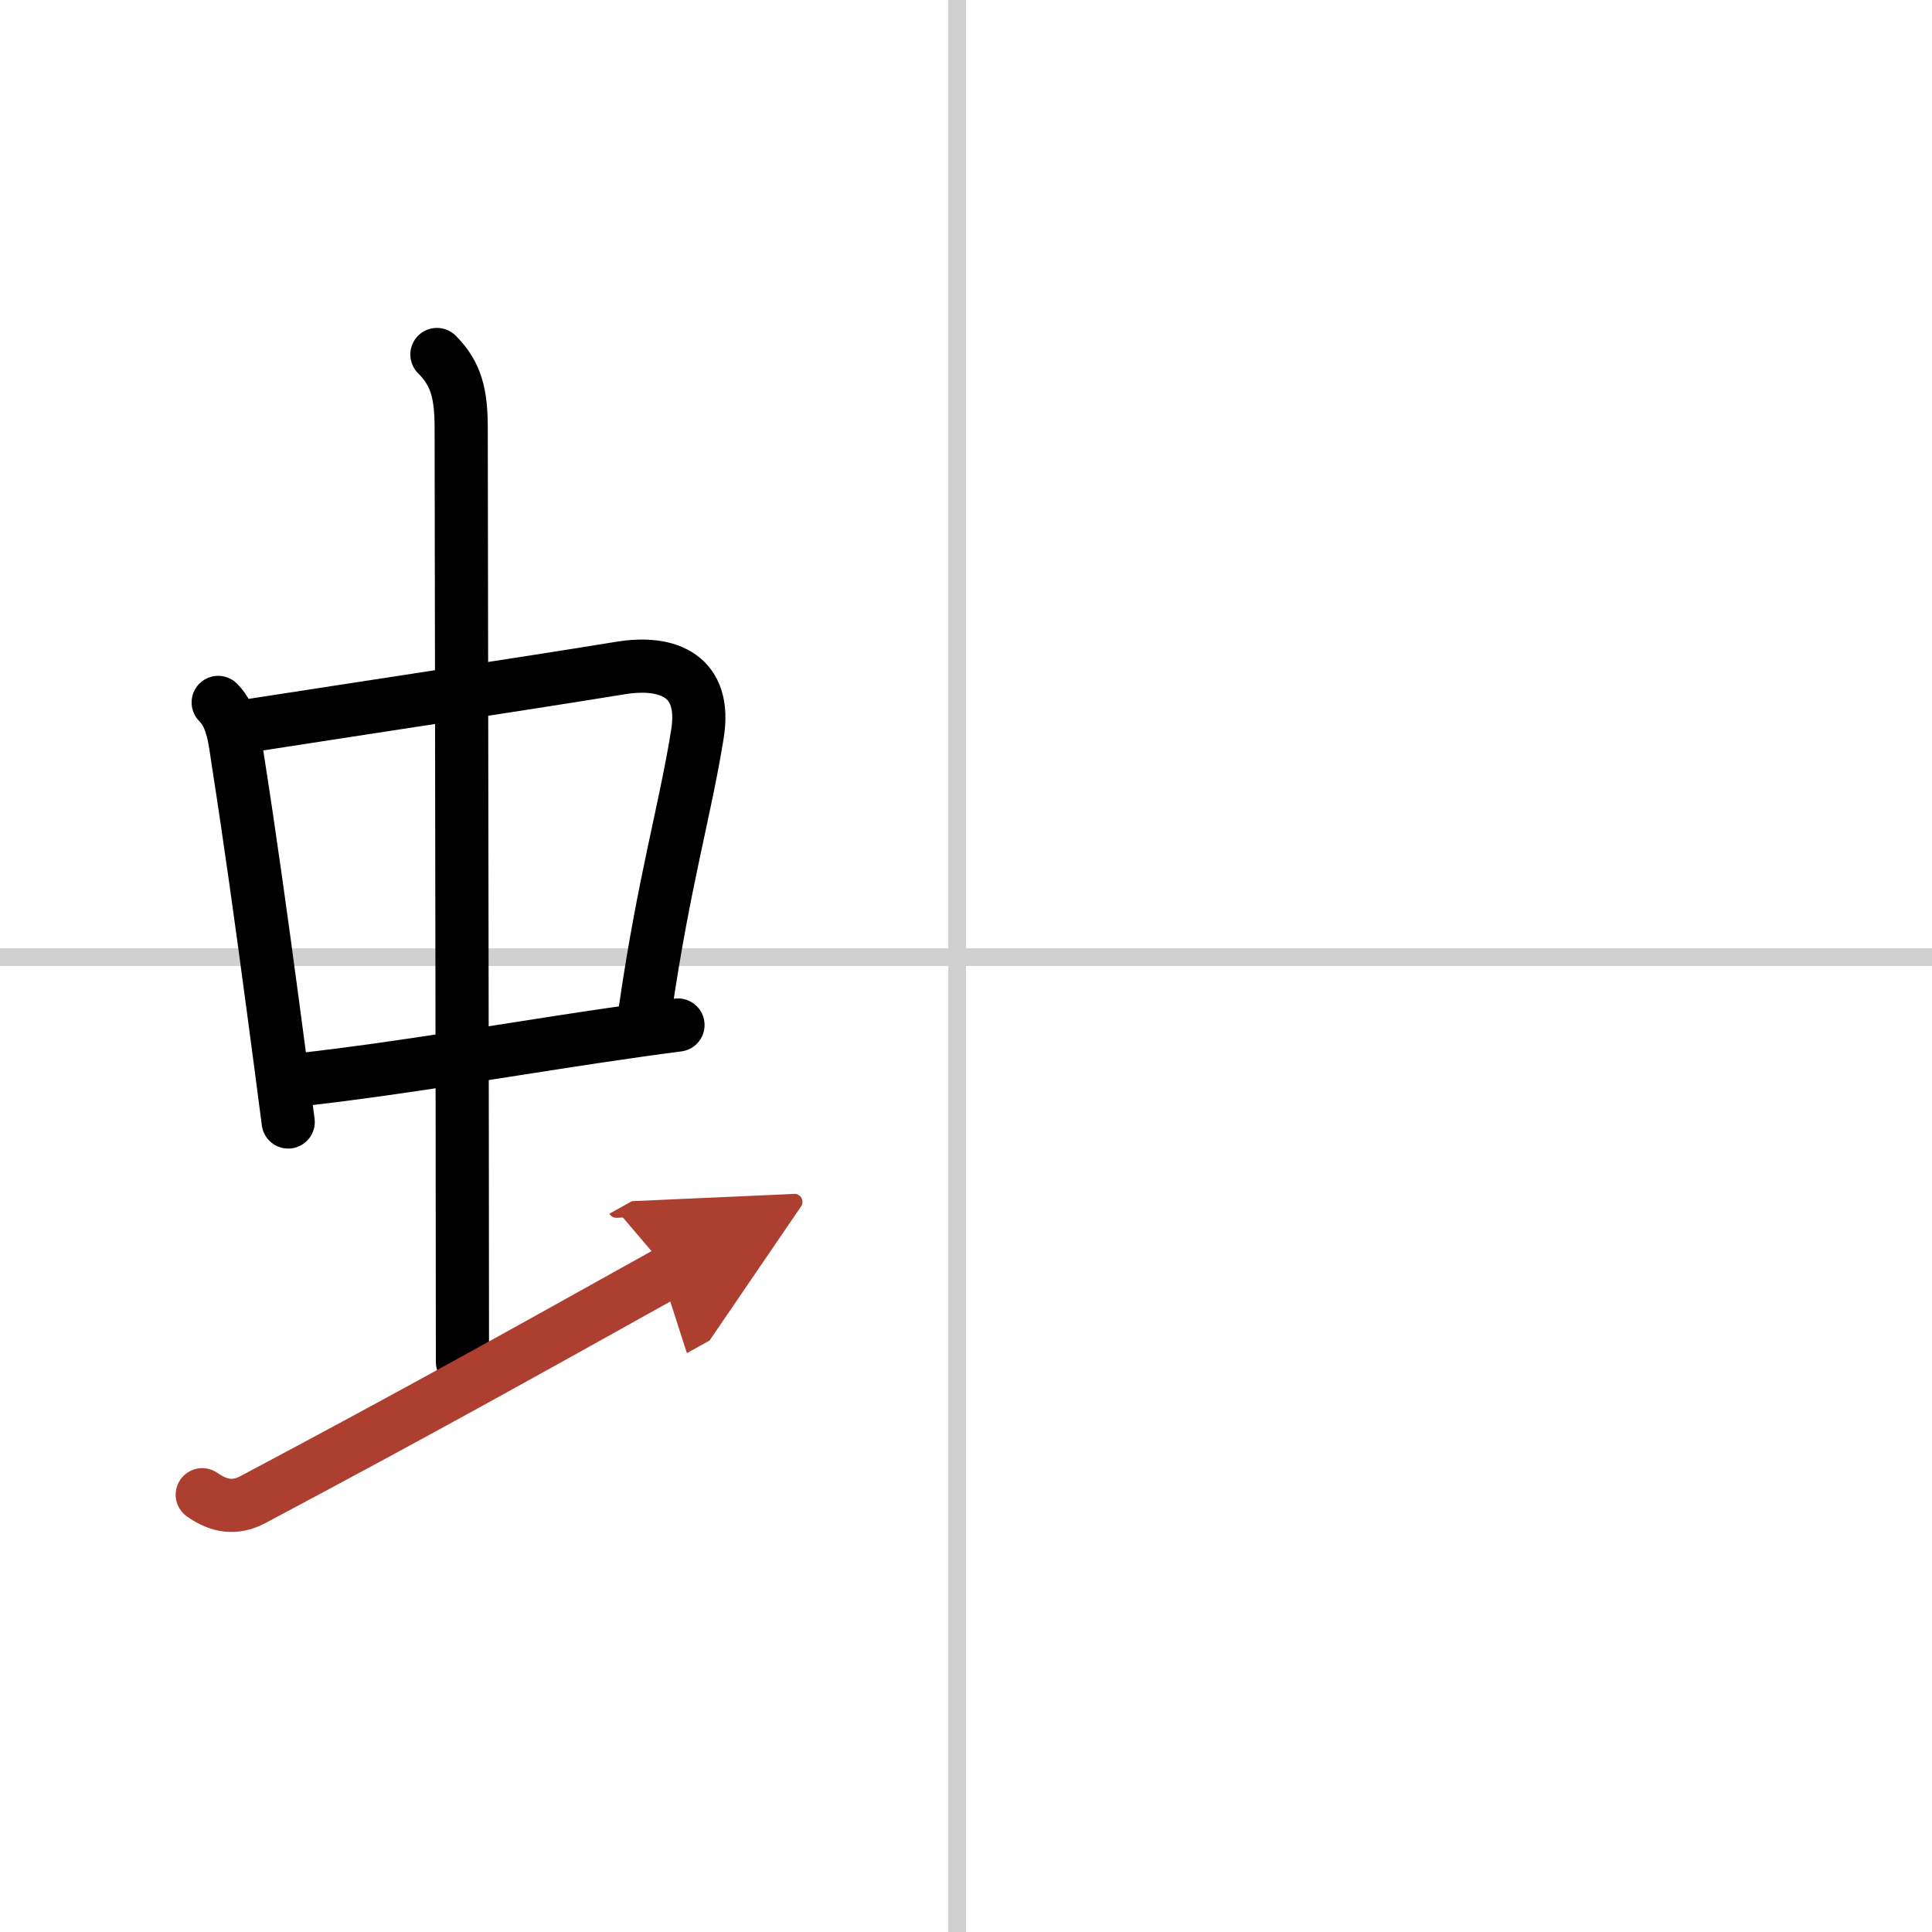 <svg width="400" height="400" viewBox="0 0 109 109" xmlns="http://www.w3.org/2000/svg"><defs><marker id="a" markerWidth="4" orient="auto" refX="1" refY="5" viewBox="0 0 10 10"><polyline points="0 0 10 5 0 10 1 5" fill="#ad3f31" stroke="#ad3f31"/></marker></defs><g fill="none" stroke="#000" stroke-linecap="round" stroke-linejoin="round" stroke-width="3"><rect width="100%" height="100%" fill="#fff" stroke="#fff"/><line x1="54" x2="54" y2="109" stroke="#d0d0d0" stroke-width="1"/><line x2="109" y1="54" y2="54" stroke="#d0d0d0" stroke-width="1"/><path d="m12.31 39.63c0.84 0.84 0.94 2.17 1.11 3.26 0.69 4.41 1.32 8.94 2.01 14.11 0.27 2 0.54 4.08 0.83 6.3"/><path d="m14.27 40.91c5.32-0.83 14.76-2.25 20.73-3.22 2.73-0.45 4.87 0.47 4.35 3.71-0.71 4.42-1.88 8.26-2.95 15.6"/><path d="m17.24 60.88c5.13-0.58 10.8-1.56 16.26-2.38 1.61-0.24 3.2-0.47 4.75-0.67"/><path d="m24.65 20c1.11 1.11 1.37 2.25 1.37 4.19 0 4.48 0.07 40.11 0.07 52.65"/><path d="m11.41 84.33c0.96 0.67 1.85 0.81 2.87 0.27 9.59-5.1 15.07-8.17 23.47-12.85" marker-end="url(#a)" stroke="#ad3f31"/></g></svg>
